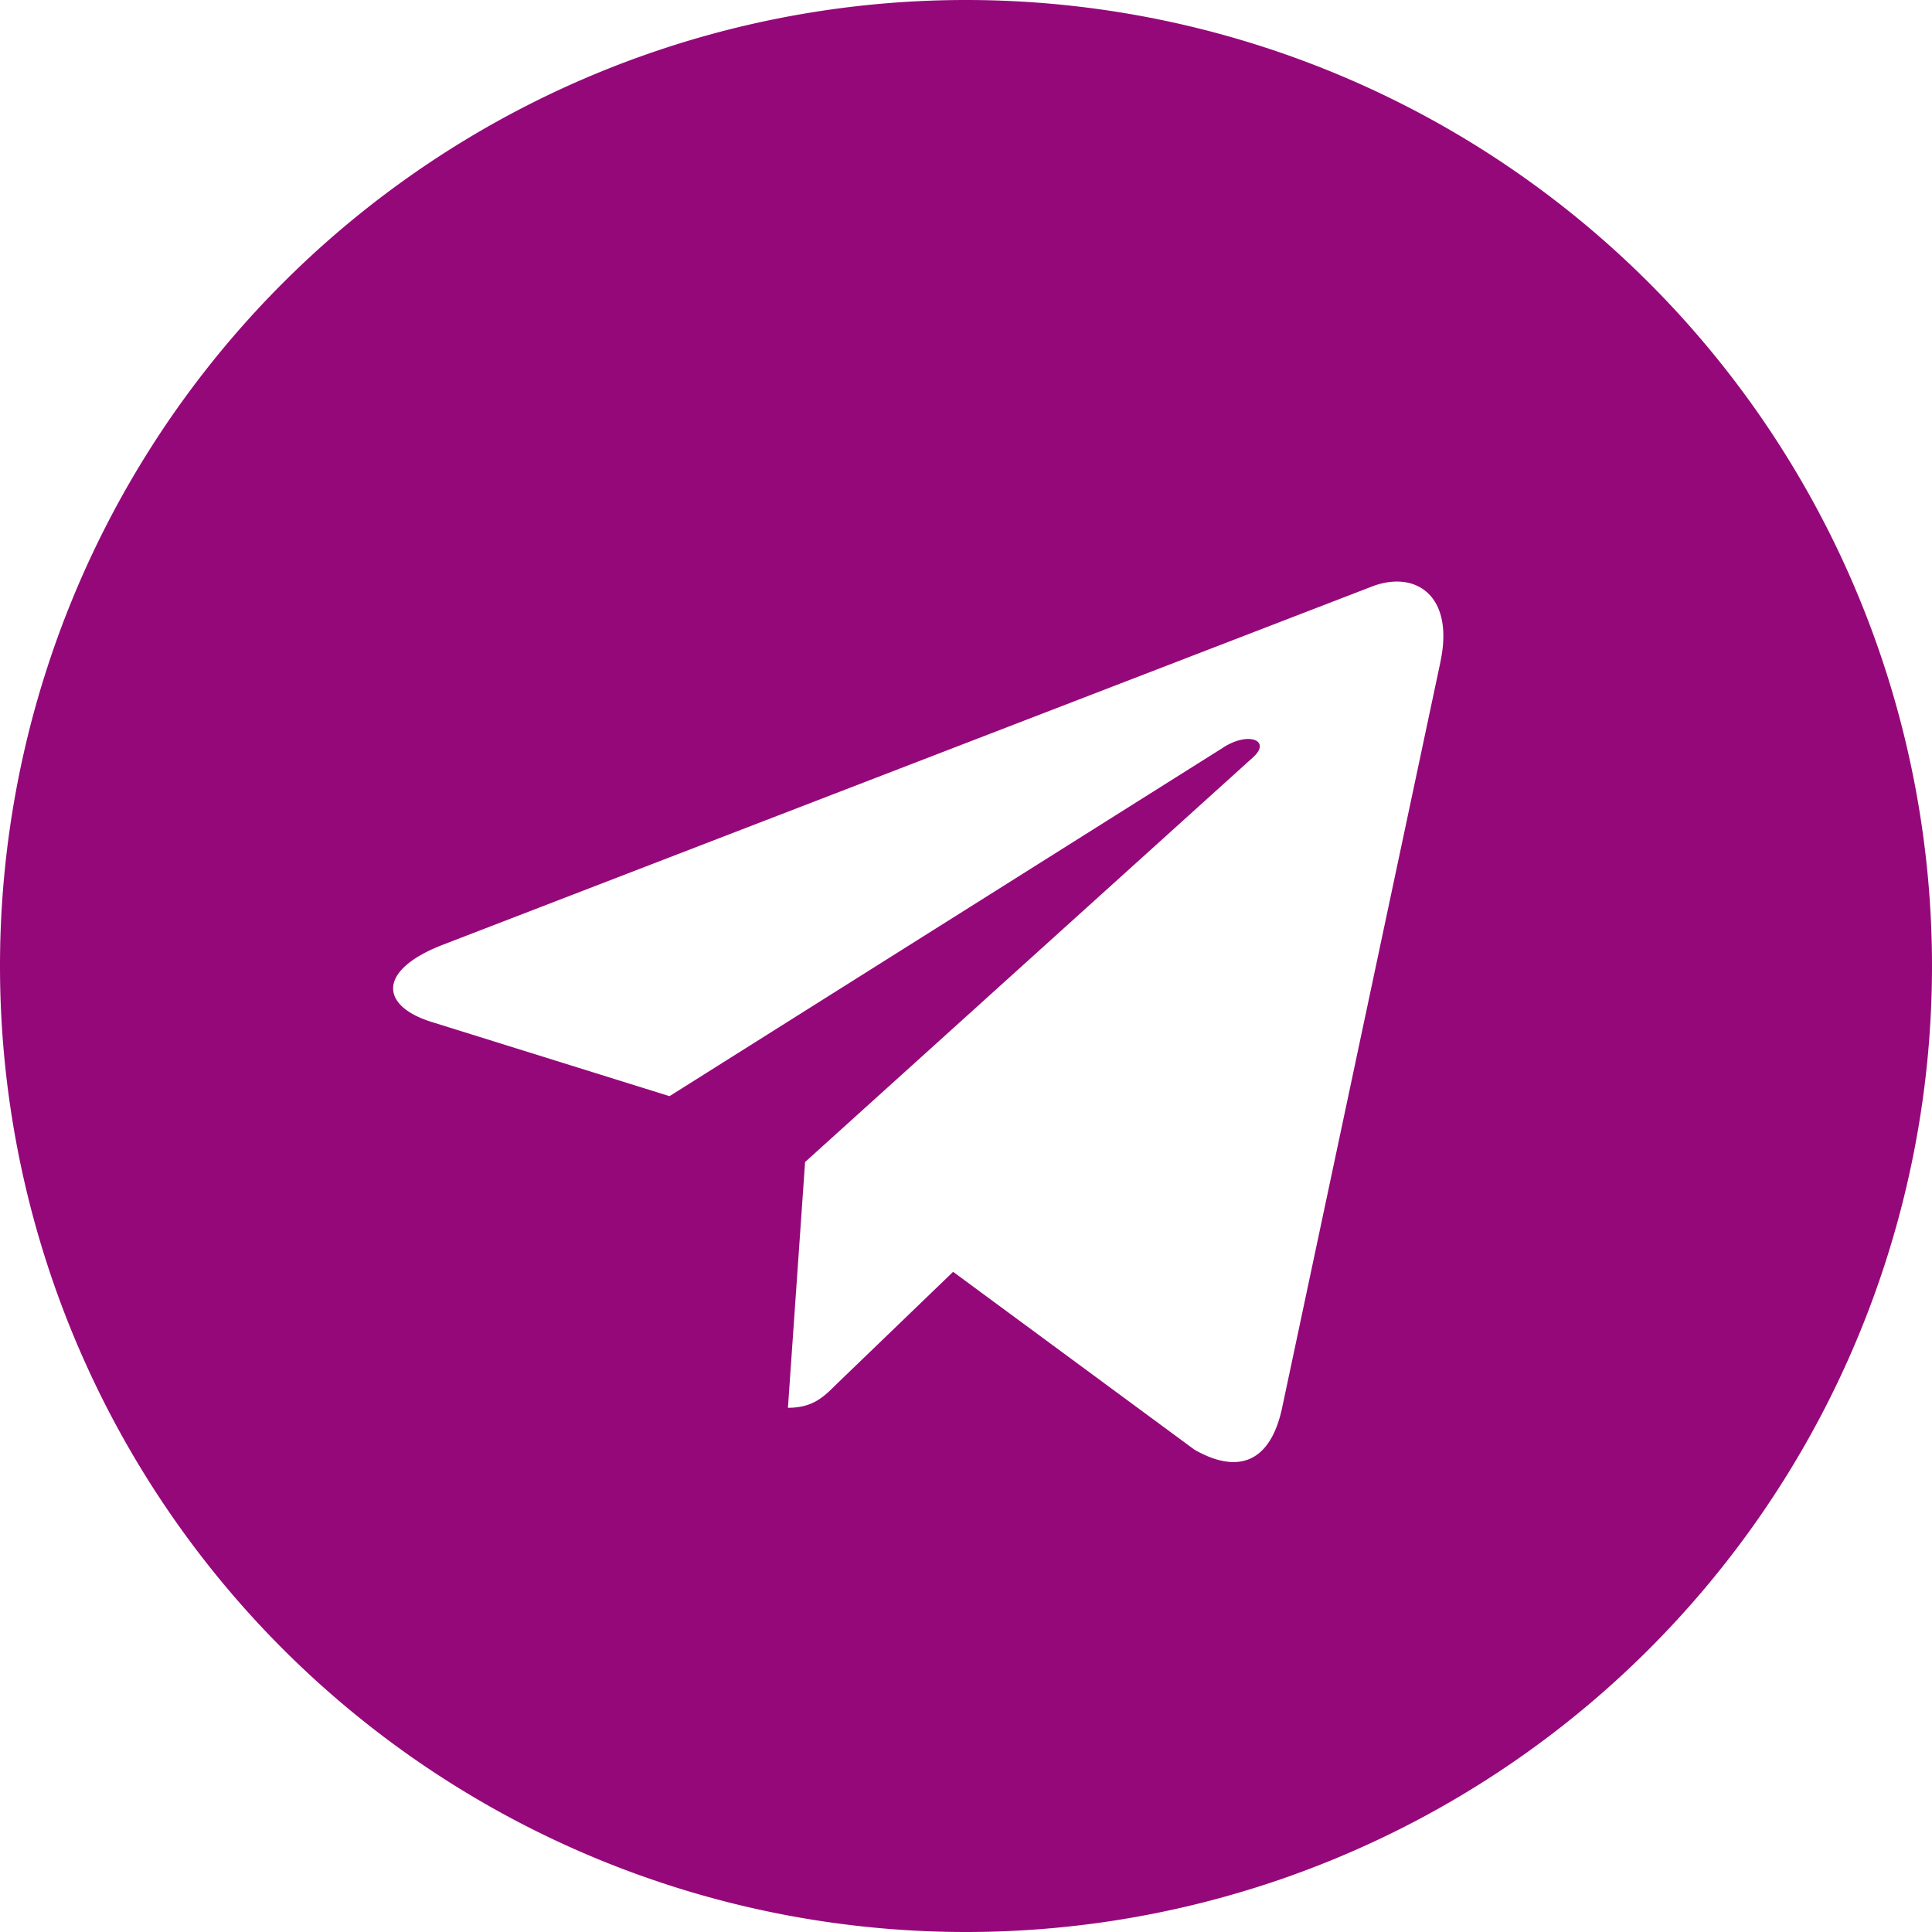 <svg xmlns="http://www.w3.org/2000/svg" height="25" viewBox="0 0 24 24" width="25"><path d="M12 24a12 12 0 1 0 0-24 12 12 0 1 0 0 24zM5.491 11.74l11.57-4.461c.537-.194 1.006.131.832.943l.001-.001-1.97 9.281c-.146.658-.537.818-1.084.508l-3-2.211-1.447 1.394c-.16.16-.295.295-.605.295l.213-3.053 5.56-5.023c.242-.213-.054-.333-.373-.121l-6.871 4.326-2.962-.924c-.643-.204-.657-.643.136-.953z" fill="#95087a"/><defs /></svg>
